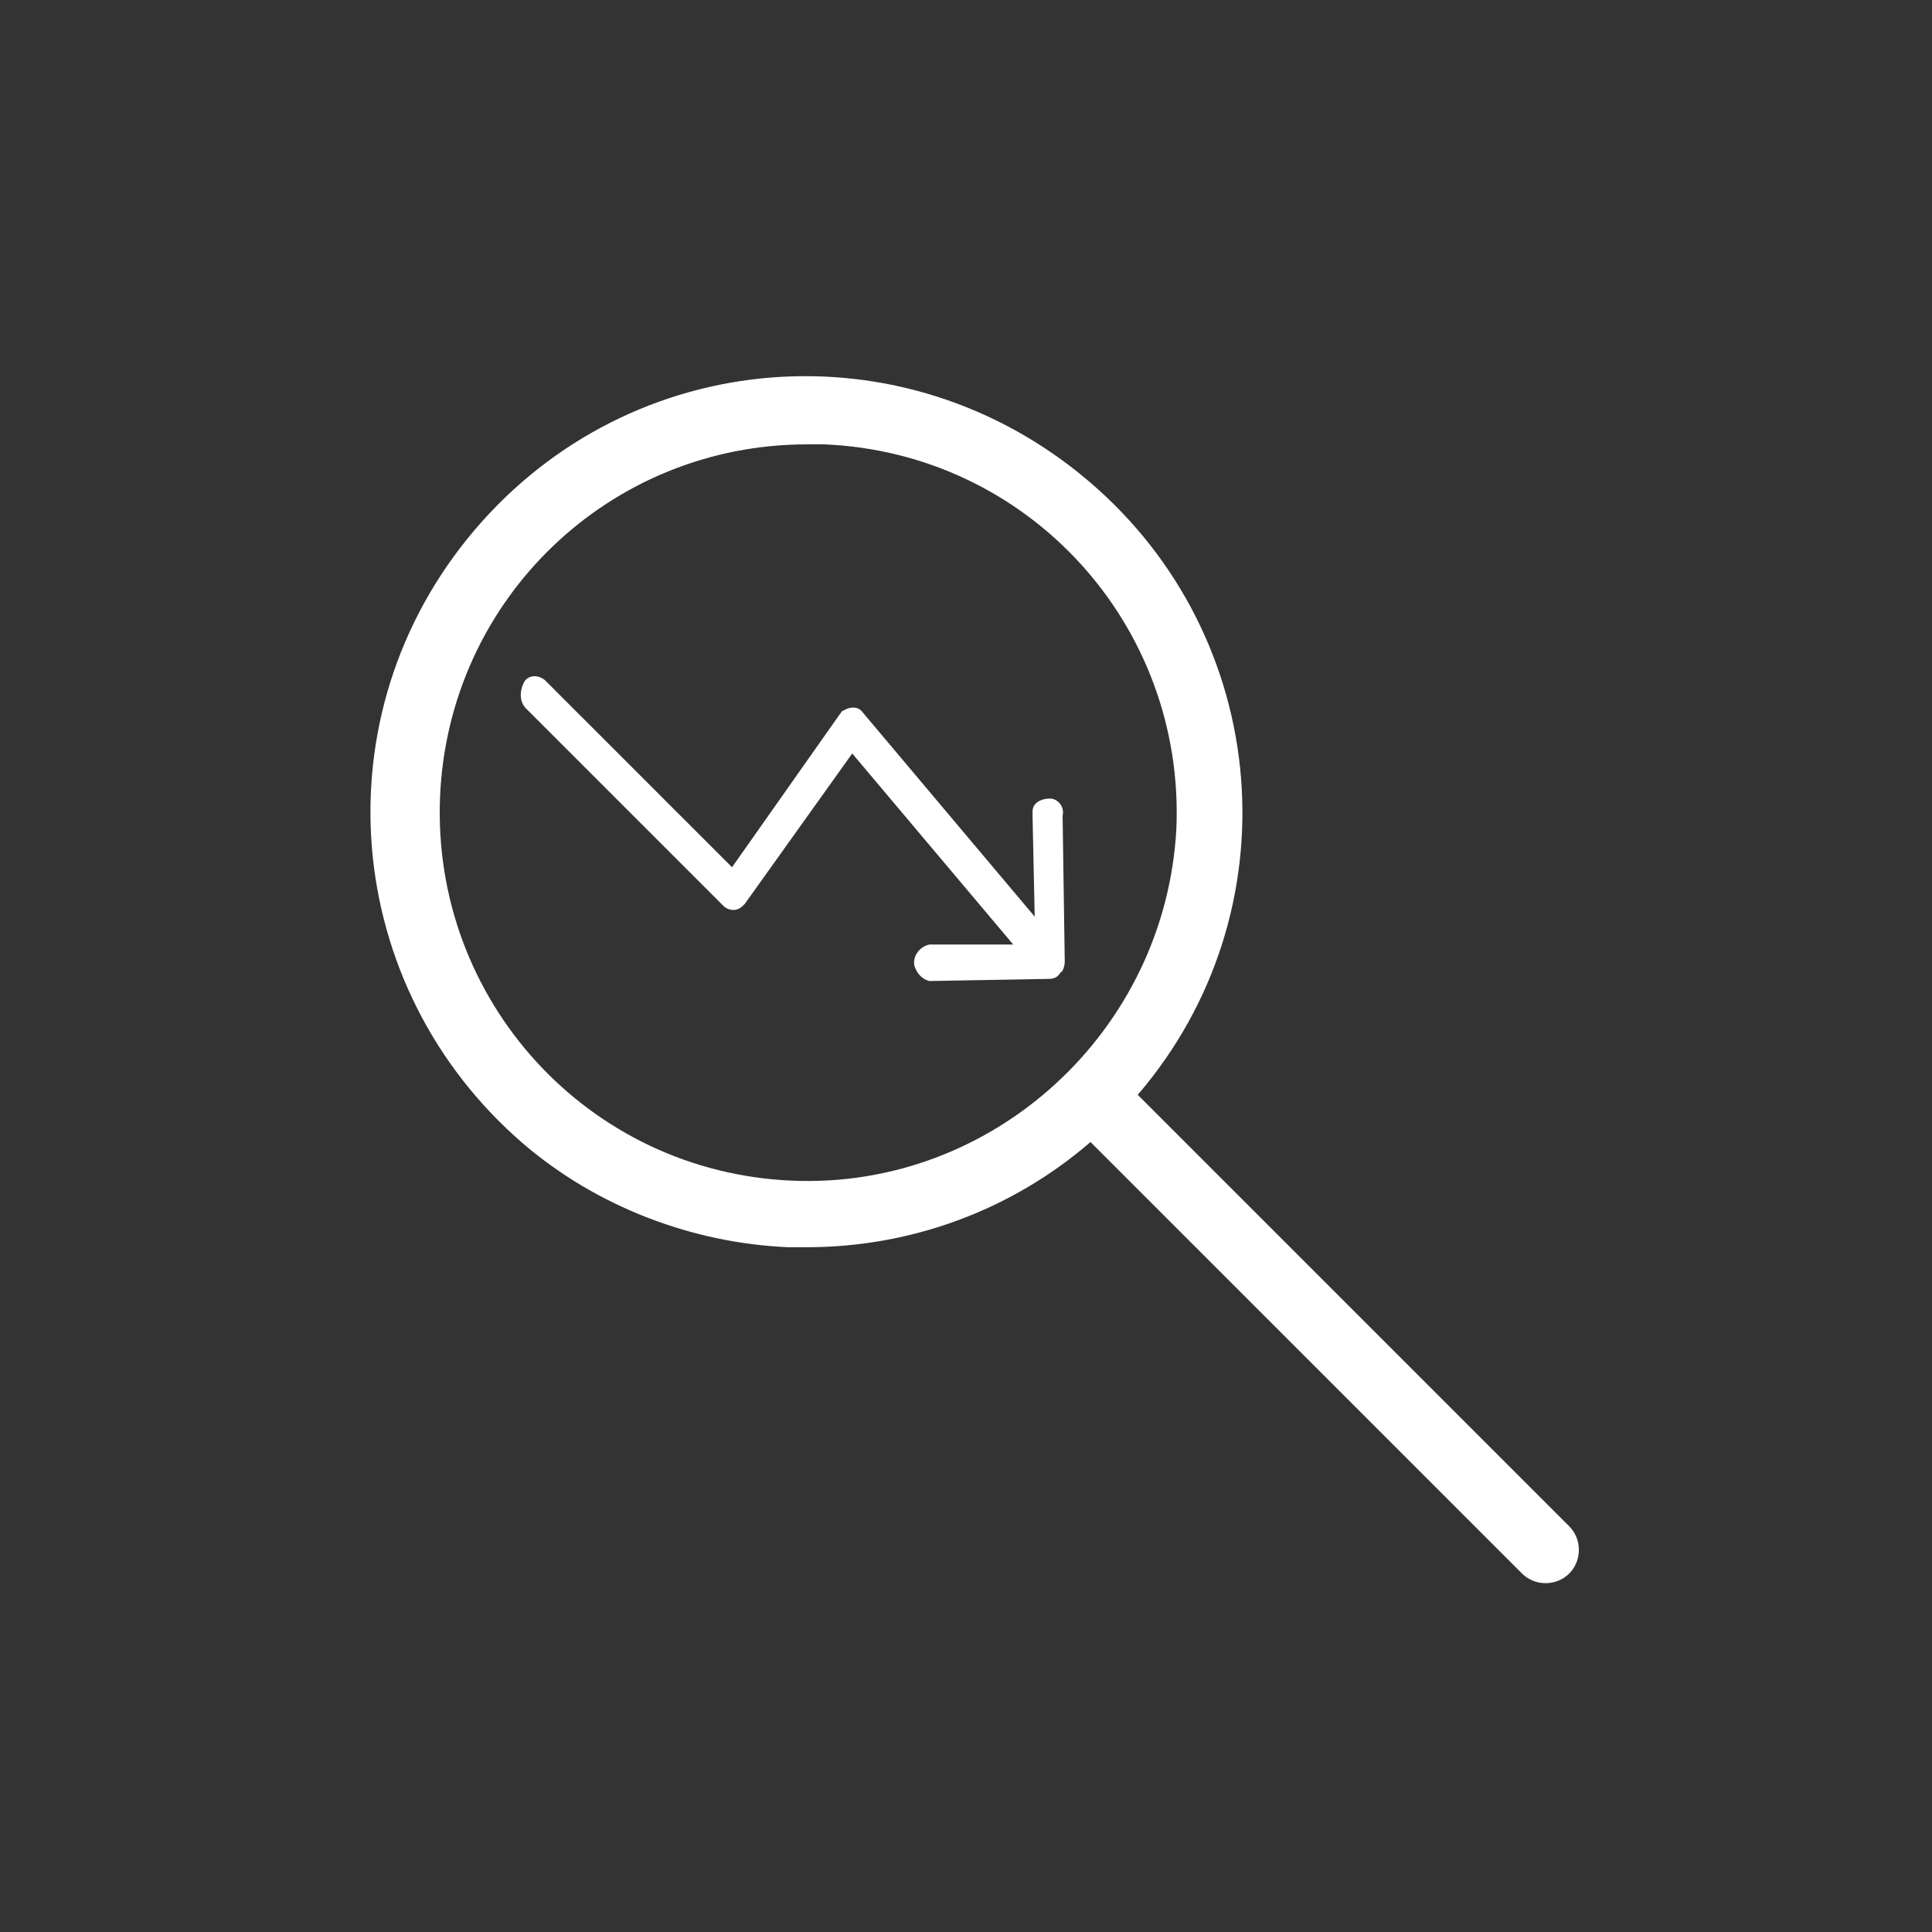 <?xml version="1.0" encoding="utf-8"?>
<!-- Generator: Adobe Illustrator 28.0.0, SVG Export Plug-In . SVG Version: 6.00 Build 0)  -->
<svg version="1.1" id="Layer_1" xmlns="http://www.w3.org/2000/svg" xmlns:xlink="http://www.w3.org/1999/xlink" x="0px" y="0px"
	 viewBox="0 0 90 90" style="enable-background:new 0 0 90 90;" xml:space="preserve">
<rect x="0" y="0" width="90" height="90" fill="#333333" stroke="none"/>
<style type="text/css">
	.st0{clip-path:url(#SVGID_00000049921566267597325690000002434003483803320198_);}
	.st1{fill:#FFFFFF;}
</style>
<g>
	<defs>
		<rect id="SVGID_1_" x="7.9" y="8.1" width="75" height="75"/>
	</defs>
	<clipPath id="SVGID_00000065045342551074719240000015653929880117046969_">
		<use xlink:href="#SVGID_1_"  style="overflow:visible;"/>
	</clipPath>
	<g id="Group_2516" style="clip-path:url(#SVGID_00000065045342551074719240000015653929880117046969_);">
		<path id="Path_1524" class="st1" d="M73.1,71.1L53,51c7.3-8.5,6.3-21.3-2.3-28.6s-21.3-6.3-28.6,2.3S15.9,46,24.4,53.3
			c3.4,2.9,7.8,4.6,12.3,4.8c0.3,0,0.6,0,0.9,0c4.8,0,9.5-1.7,13.2-4.9l20.1,20.1c0.6,0.6,1.6,0.6,2.2,0
			C73.7,72.7,73.7,71.7,73.1,71.1L73.1,71.1 M36.9,55c-9.5-0.4-16.8-8.4-16.4-17.9c0.4-9.2,7.9-16.4,17.1-16.4c0.3,0,0.5,0,0.8,0
			c9.5,0.4,16.8,8.4,16.4,17.9C54.3,48,46.3,55.4,36.9,55"/>
		<path id="Path_1525" class="st1" d="M49.6,44.8L49.5,38c0.1-0.4-0.2-0.8-0.6-0.8s-0.8,0.2-0.8,0.6c0,0.1,0,0.2,0,0.2l0.1,4.7
			l-8-9.5c-0.2-0.3-0.6-0.3-0.9-0.1c-0.1,0-0.1,0.1-0.2,0.2l-5,7.1l-8.7-8.7c-0.1-0.1-0.3-0.2-0.5-0.2c-0.2,0-0.4,0.1-0.5,0.3
			c-0.2,0.4-0.2,0.9,0.1,1.2l9.2,9.2c0.2,0.2,0.6,0.3,0.9,0c0,0,0.1-0.1,0.1-0.1l5-7l7.5,8.9l-3.9,0l0,0c-0.5,0.1-0.8,0.6-0.7,1
			c0.1,0.3,0.3,0.6,0.7,0.7l5.6-0.1l0,0c0.2,0,0.4-0.1,0.5-0.3C49.5,45.3,49.6,45,49.6,44.8"/>
	</g>
</g>
</svg>
